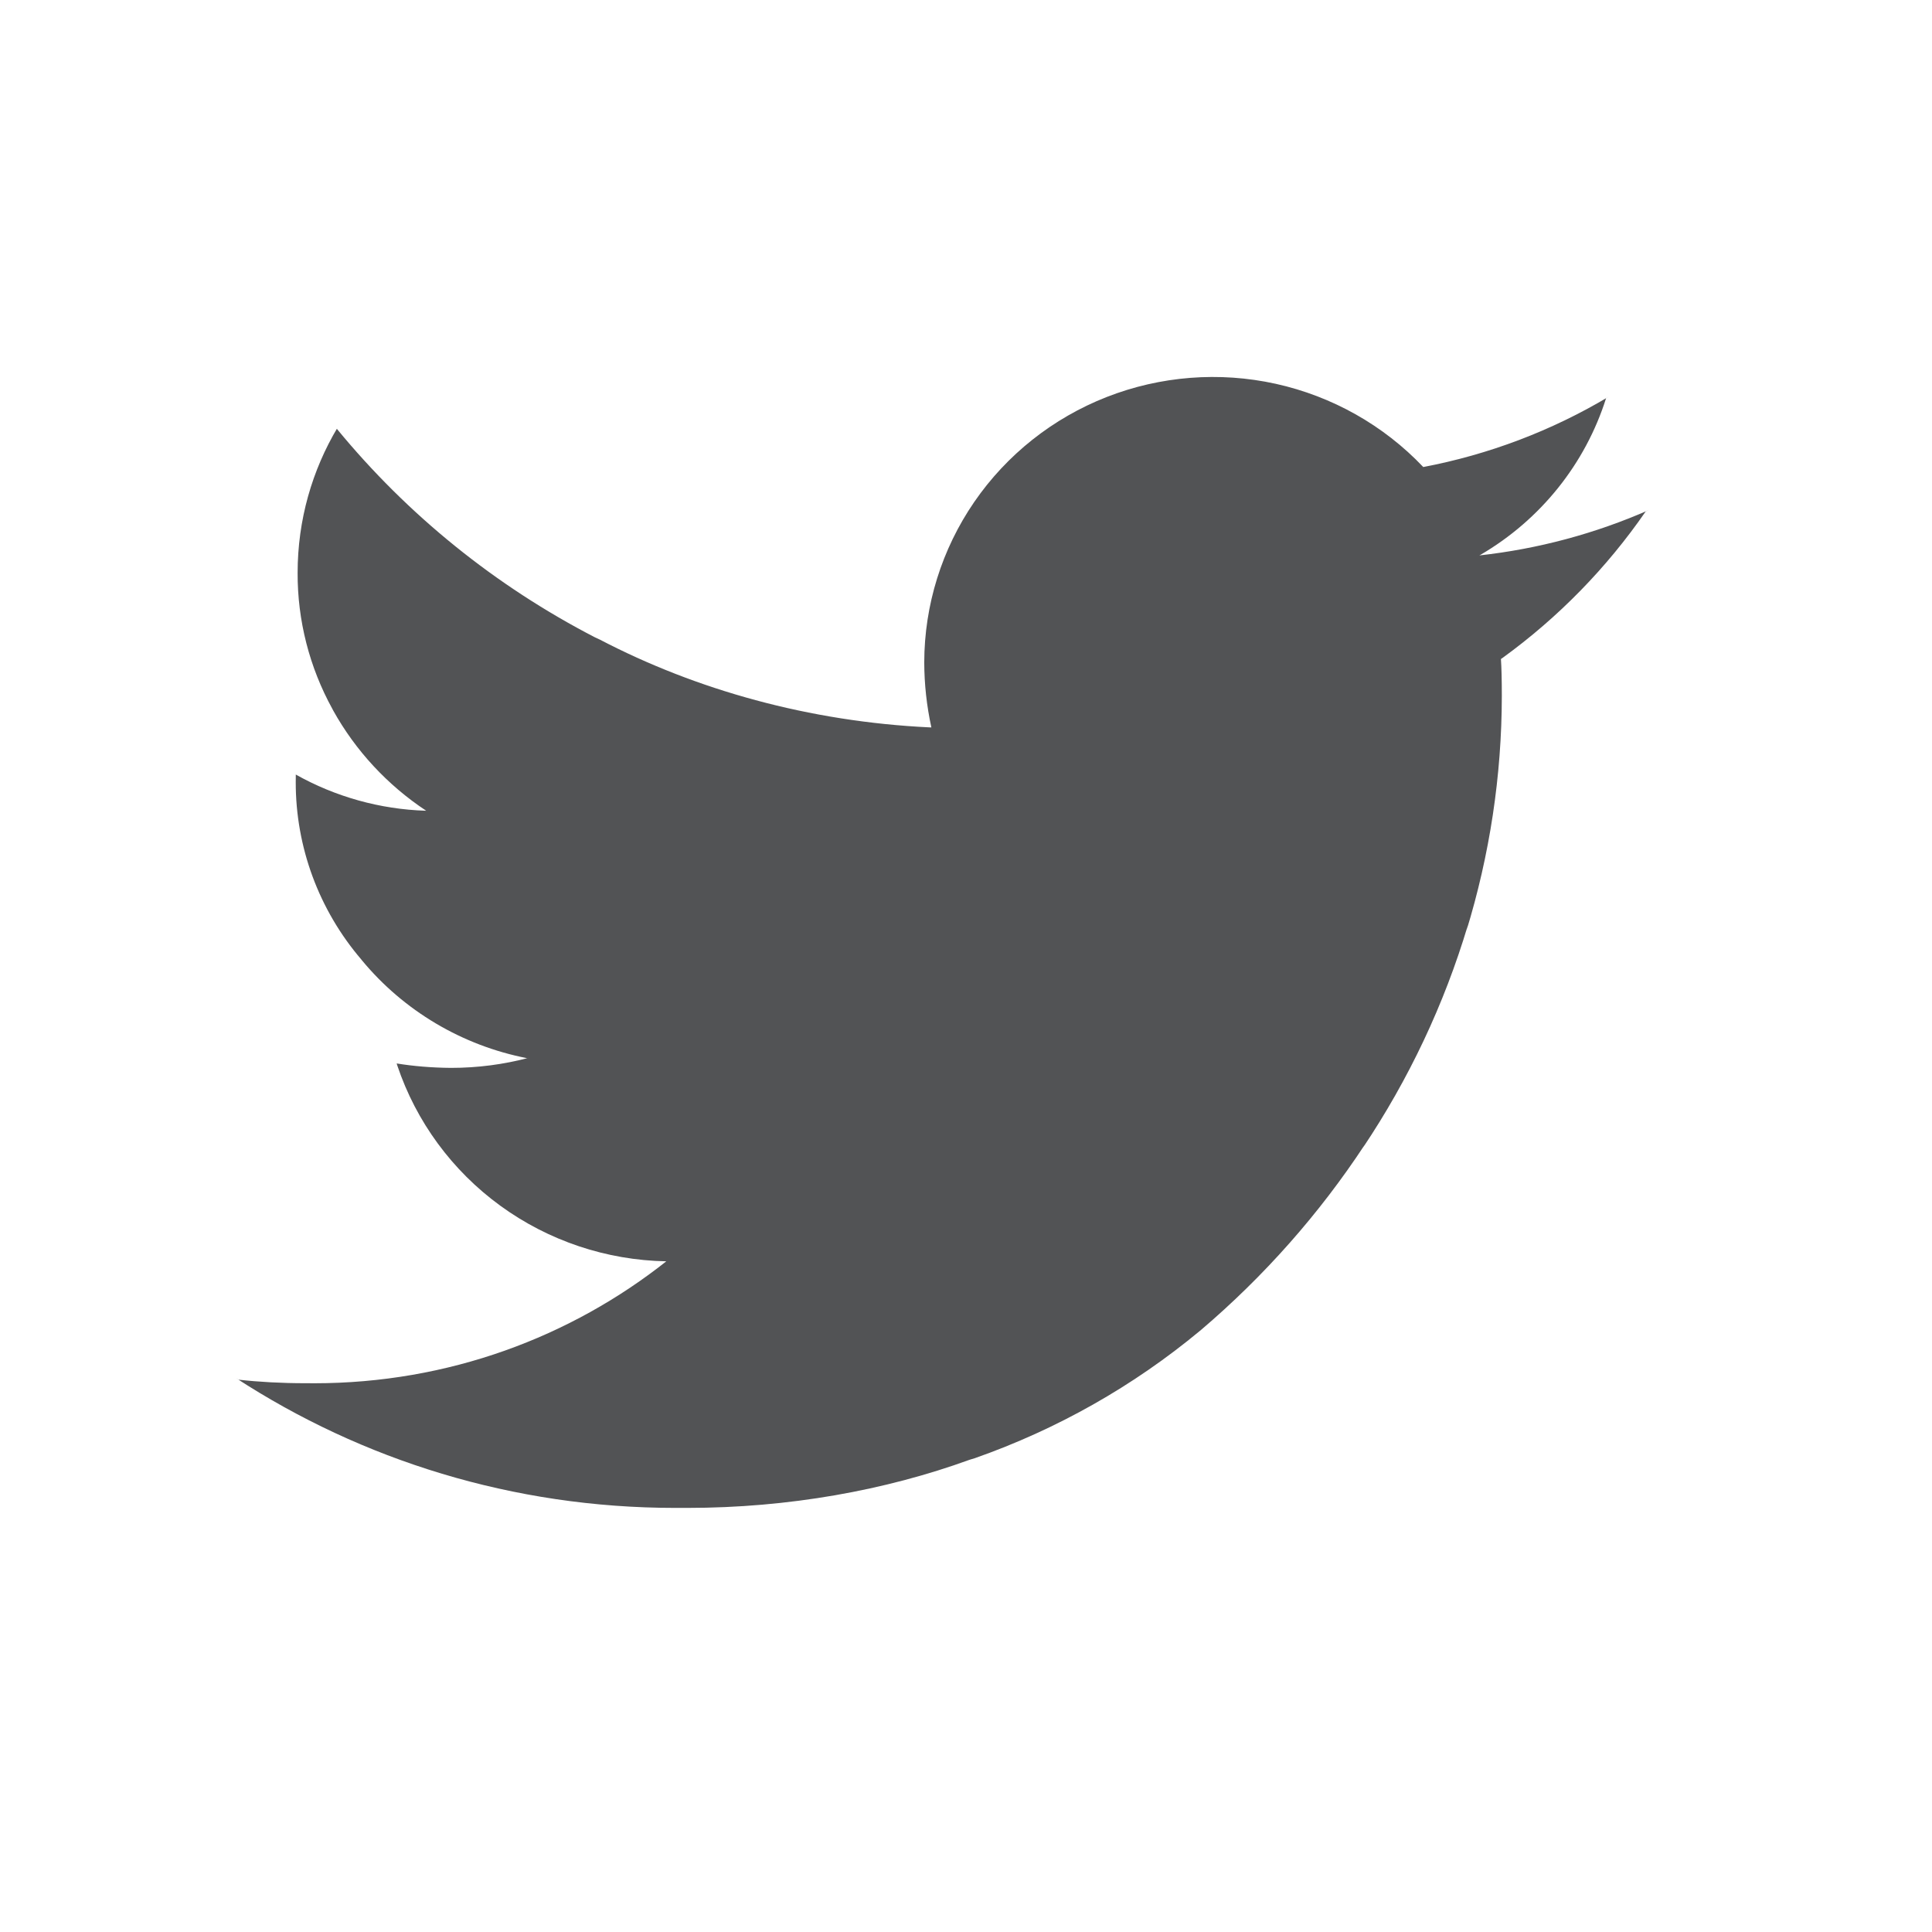 <svg width="41" height="41" viewBox="0 0 41 41" fill="none" xmlns="http://www.w3.org/2000/svg">
<path d="M34.924 10.854C34.097 12.052 33.071 13.102 31.889 13.96L31.852 13.985C31.864 14.159 31.871 14.421 31.871 14.771C31.869 16.461 31.615 18.141 31.118 19.758L31.15 19.636C30.649 21.312 29.897 22.904 28.921 24.36L28.961 24.295C27.998 25.759 26.829 27.081 25.49 28.221L25.466 28.241C24.049 29.418 22.43 30.333 20.687 30.945L20.578 30.978C18.794 31.626 16.735 32 14.587 32H14.452H14.459H14.331C10.885 32 7.678 30.985 5 29.24L5.064 29.279C5.487 29.327 5.977 29.354 6.474 29.354H6.545H6.541L6.668 29.355C9.505 29.355 12.111 28.38 14.163 26.749L14.14 26.767C12.87 26.744 11.64 26.332 10.617 25.587C9.595 24.843 8.831 23.803 8.431 22.611L8.418 22.568C8.764 22.625 9.164 22.659 9.571 22.662H9.574C10.133 22.662 10.689 22.59 11.229 22.446L11.184 22.456C9.807 22.187 8.567 21.451 7.678 20.376L7.67 20.365C6.767 19.311 6.273 17.974 6.276 16.592L6.277 16.508V16.512V16.437C7.119 16.91 8.065 17.174 9.033 17.205H9.044C8.223 16.662 7.546 15.932 7.07 15.076L7.054 15.045C6.566 14.159 6.312 13.166 6.316 12.157C6.316 11.031 6.625 9.977 7.164 9.073L7.149 9.101C8.652 10.931 10.518 12.437 12.631 13.528L12.727 13.572C14.77 14.639 17.175 15.315 19.727 15.436L19.765 15.437C19.666 14.983 19.615 14.52 19.614 14.056V14.055C19.616 12.841 19.986 11.655 20.676 10.651C21.366 9.648 22.345 8.872 23.486 8.425C24.626 7.979 25.876 7.881 27.074 8.145C28.271 8.41 29.361 9.024 30.201 9.908L30.204 9.911C31.594 9.647 32.926 9.142 34.138 8.419L34.084 8.449C33.643 9.844 32.694 11.028 31.422 11.772L31.394 11.787C32.639 11.65 33.855 11.324 35 10.82L34.922 10.851L34.924 10.854Z" fill="#525355"/>
</svg>
